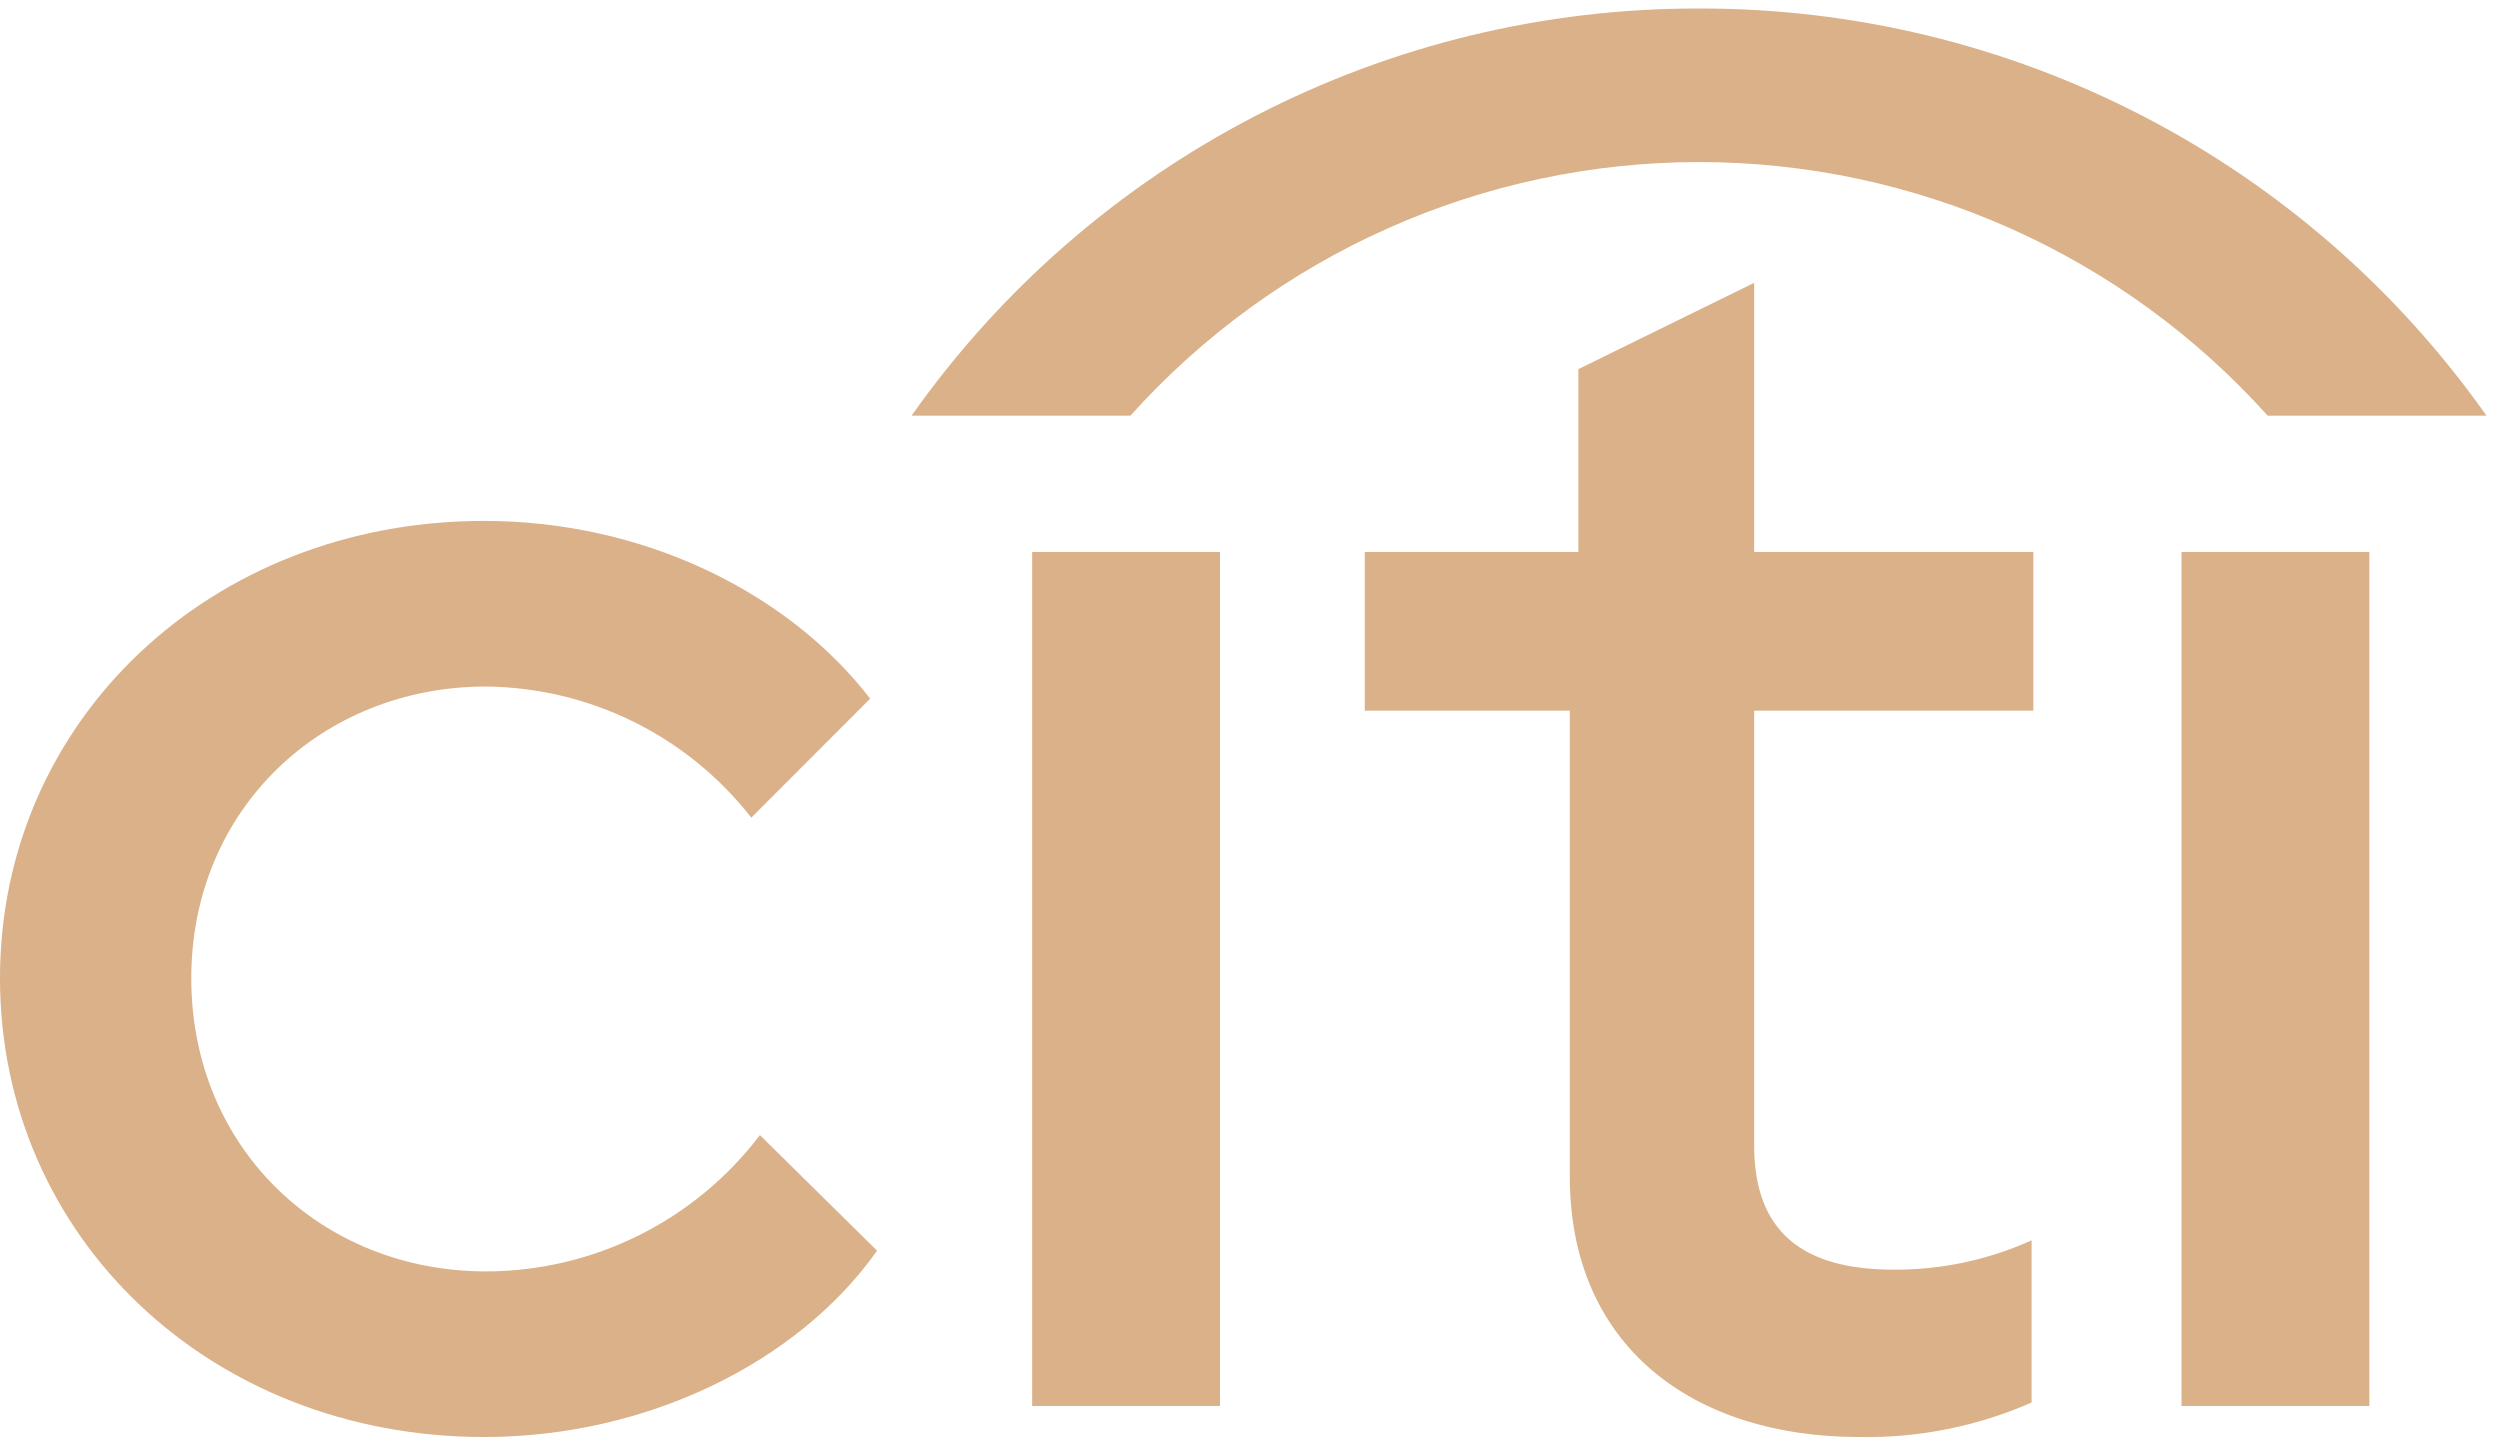 <?xml version="1.0" encoding="UTF-8"?> <svg xmlns="http://www.w3.org/2000/svg" width="98" height="57" viewBox="0 0 98 57" fill="none"><path d="M83.983 4.54C78.61 1.762 72.649 0.32 66.602 0.334C60.555 0.32 54.593 1.762 49.221 4.54C43.848 7.318 39.221 11.35 35.733 16.295H44.311C47.123 13.165 50.56 10.663 54.401 8.951C58.241 7.238 62.398 6.353 66.602 6.353C70.806 6.353 74.963 7.238 78.803 8.951C82.643 10.663 86.081 13.165 88.893 16.295H97.471C93.982 11.35 89.356 7.318 83.983 4.54Z" fill="#DAB188"></path><path d="M61.536 27.859V46.119C61.536 52.747 66.332 56.331 72.884 56.331C75.207 56.375 77.511 55.913 79.638 54.979V48.621C77.941 49.389 76.097 49.781 74.235 49.771C70.655 49.771 68.763 48.283 68.763 44.902V27.859H79.706V21.637H68.763V11.087L61.873 14.469V21.637H53.498V27.859H61.536Z" fill="#DAB188"></path><path d="M0 38.342C0 28.265 8.241 20.42 18.981 20.42C25.195 20.42 30.869 23.193 34.111 27.386L29.451 32.052C28.215 30.468 26.637 29.182 24.836 28.292C23.035 27.403 21.057 26.931 19.048 26.912C12.631 26.912 7.498 31.714 7.498 38.342C7.498 45.037 12.631 49.839 19.048 49.839C21.129 49.836 23.18 49.353 25.043 48.426C26.906 47.499 28.53 46.154 29.788 44.496L34.382 49.027C31.274 53.423 25.33 56.331 18.981 56.331C8.241 56.331 0 48.486 0 38.342Z" fill="#DAB188"></path><path d="M40.461 21.637H47.824V55.114H40.461V21.637Z" fill="#DAB188"></path><path d="M85.515 21.637H92.878V55.114H85.515V21.637Z" fill="#DAB188"></path></svg> 